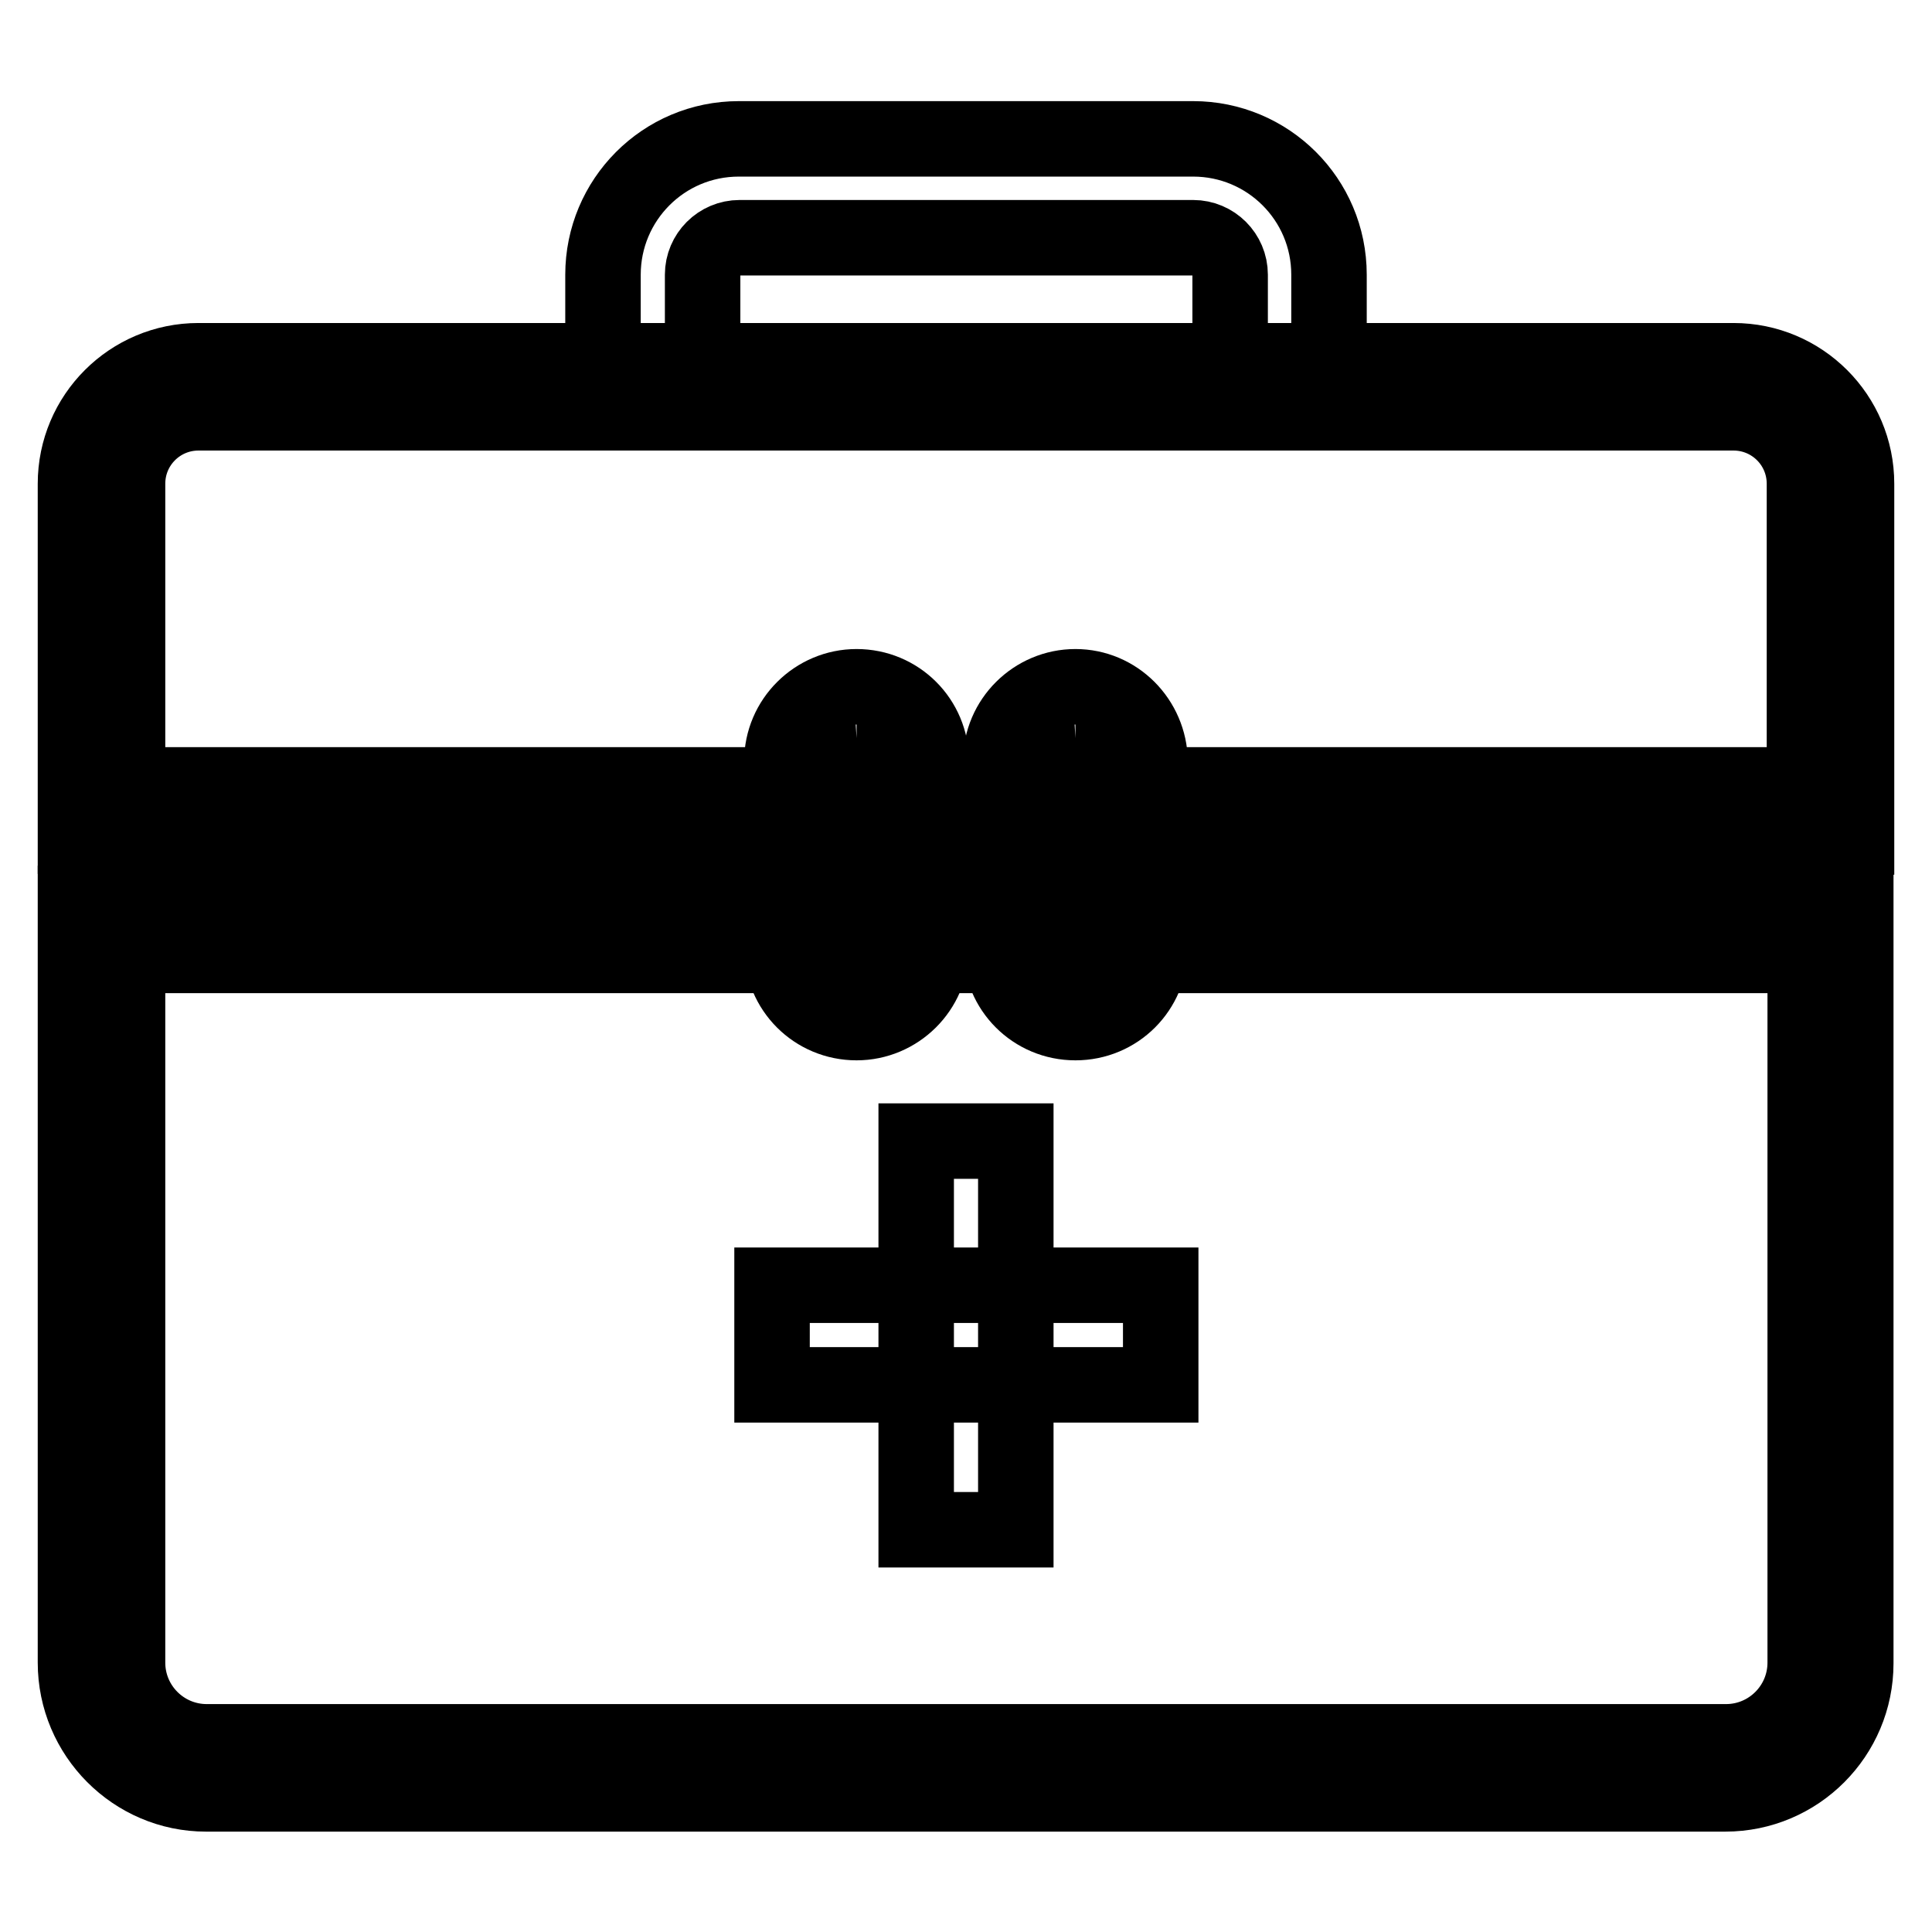 <?xml version="1.0" encoding="utf-8"?>
<!-- Svg Vector Icons : http://www.onlinewebfonts.com/icon -->
<!DOCTYPE svg PUBLIC "-//W3C//DTD SVG 1.1//EN" "http://www.w3.org/Graphics/SVG/1.1/DTD/svg11.dtd">
<svg version="1.1" xmlns="http://www.w3.org/2000/svg" xmlns:xlink="http://www.w3.org/1999/xlink" x="0px" y="0px" viewBox="0 0 256 256" enable-background="new 0 0 256 256" xml:space="preserve">
<g> <path stroke-width="10" fill-opacity="0" stroke="#000000"  d="M121.4,202.7v-51.5h13.2v51.5H121.4z"/> <path stroke-width="10" fill-opacity="0" stroke="#000000"  d="M153.8,183.5h-51.5v-13.2h51.5V183.5z"/> <path stroke-width="10" fill-opacity="0" stroke="#000000"  d="M119.9,103.9h16.3v6.9h-16.3V103.9z"/> <path stroke-width="10" fill-opacity="0" stroke="#000000"  d="M229.7,47.8H26.3c-9,0-16.3,7.3-16.3,16.3l0,0v46.7h97V104H16.9V64.1c0-5.2,4.2-9.4,9.4-9.4l0,0h203.4 c5.2,0,9.4,4.2,9.4,9.4l0,0V104h-90v6.9H246V64.1C246,55.1,238.7,47.8,229.7,47.8z M120.2,119.7h15.7v6.9h-15.7V119.7z"/> <path stroke-width="10" fill-opacity="0" stroke="#000000"  d="M149.7,119.7v6.9h89.5v93.7c0,5.8-4.7,10.5-10.5,10.5H27.4c-5.8,0-10.5-4.7-10.5-10.5v-93.7h89v-6.9H10 v100.6c0,9.6,7.8,17.4,17.3,17.4c0,0,0,0,0,0h201.3c9.6,0,17.3-7.8,17.3-17.3c0,0,0,0,0,0V119.7H149.7z"/> <path stroke-width="10" fill-opacity="0" stroke="#000000"  d="M113.5,97.8c1.7,0,3,1.4,3,3v24.7c0,1.7-1.3,3-3,3c-1.7,0-3-1.3-3-3v-24.7 C110.6,99.2,111.9,97.9,113.5,97.8 M113.5,91c-5.4,0-9.9,4.4-9.9,9.9v24.7c0,5.5,4.4,9.9,9.9,9.9c5.4,0,9.9-4.4,9.9-9.9v-24.7 C123.4,95.4,119,91,113.5,91z M142.5,97.8c1.6,0,3,1.4,3,3v24.7c0,1.7-1.3,3-3,3c-1.7,0-3-1.3-3-3v-24.7 C139.5,99.2,140.8,97.9,142.5,97.8 M142.5,91c-5.4,0-9.9,4.4-9.9,9.9v24.7c0,5.5,4.4,9.9,9.9,9.9c5.5,0,9.9-4.4,9.9-9.9 c0,0,0,0,0,0v-24.7C152.3,95.4,147.9,91,142.5,91L142.5,91z M176.1,51.3V36.4c0-10-8.1-18-18-18H97.9c-10,0-18,8.1-18,18v14.9 H176.1z M93.1,36.4c0-2.7,2.2-4.9,4.9-4.9l0,0h60.1c2.7,0,4.9,2.2,4.9,4.9l0,0v12.2H93.1V36.4z"/></g>
</svg>
